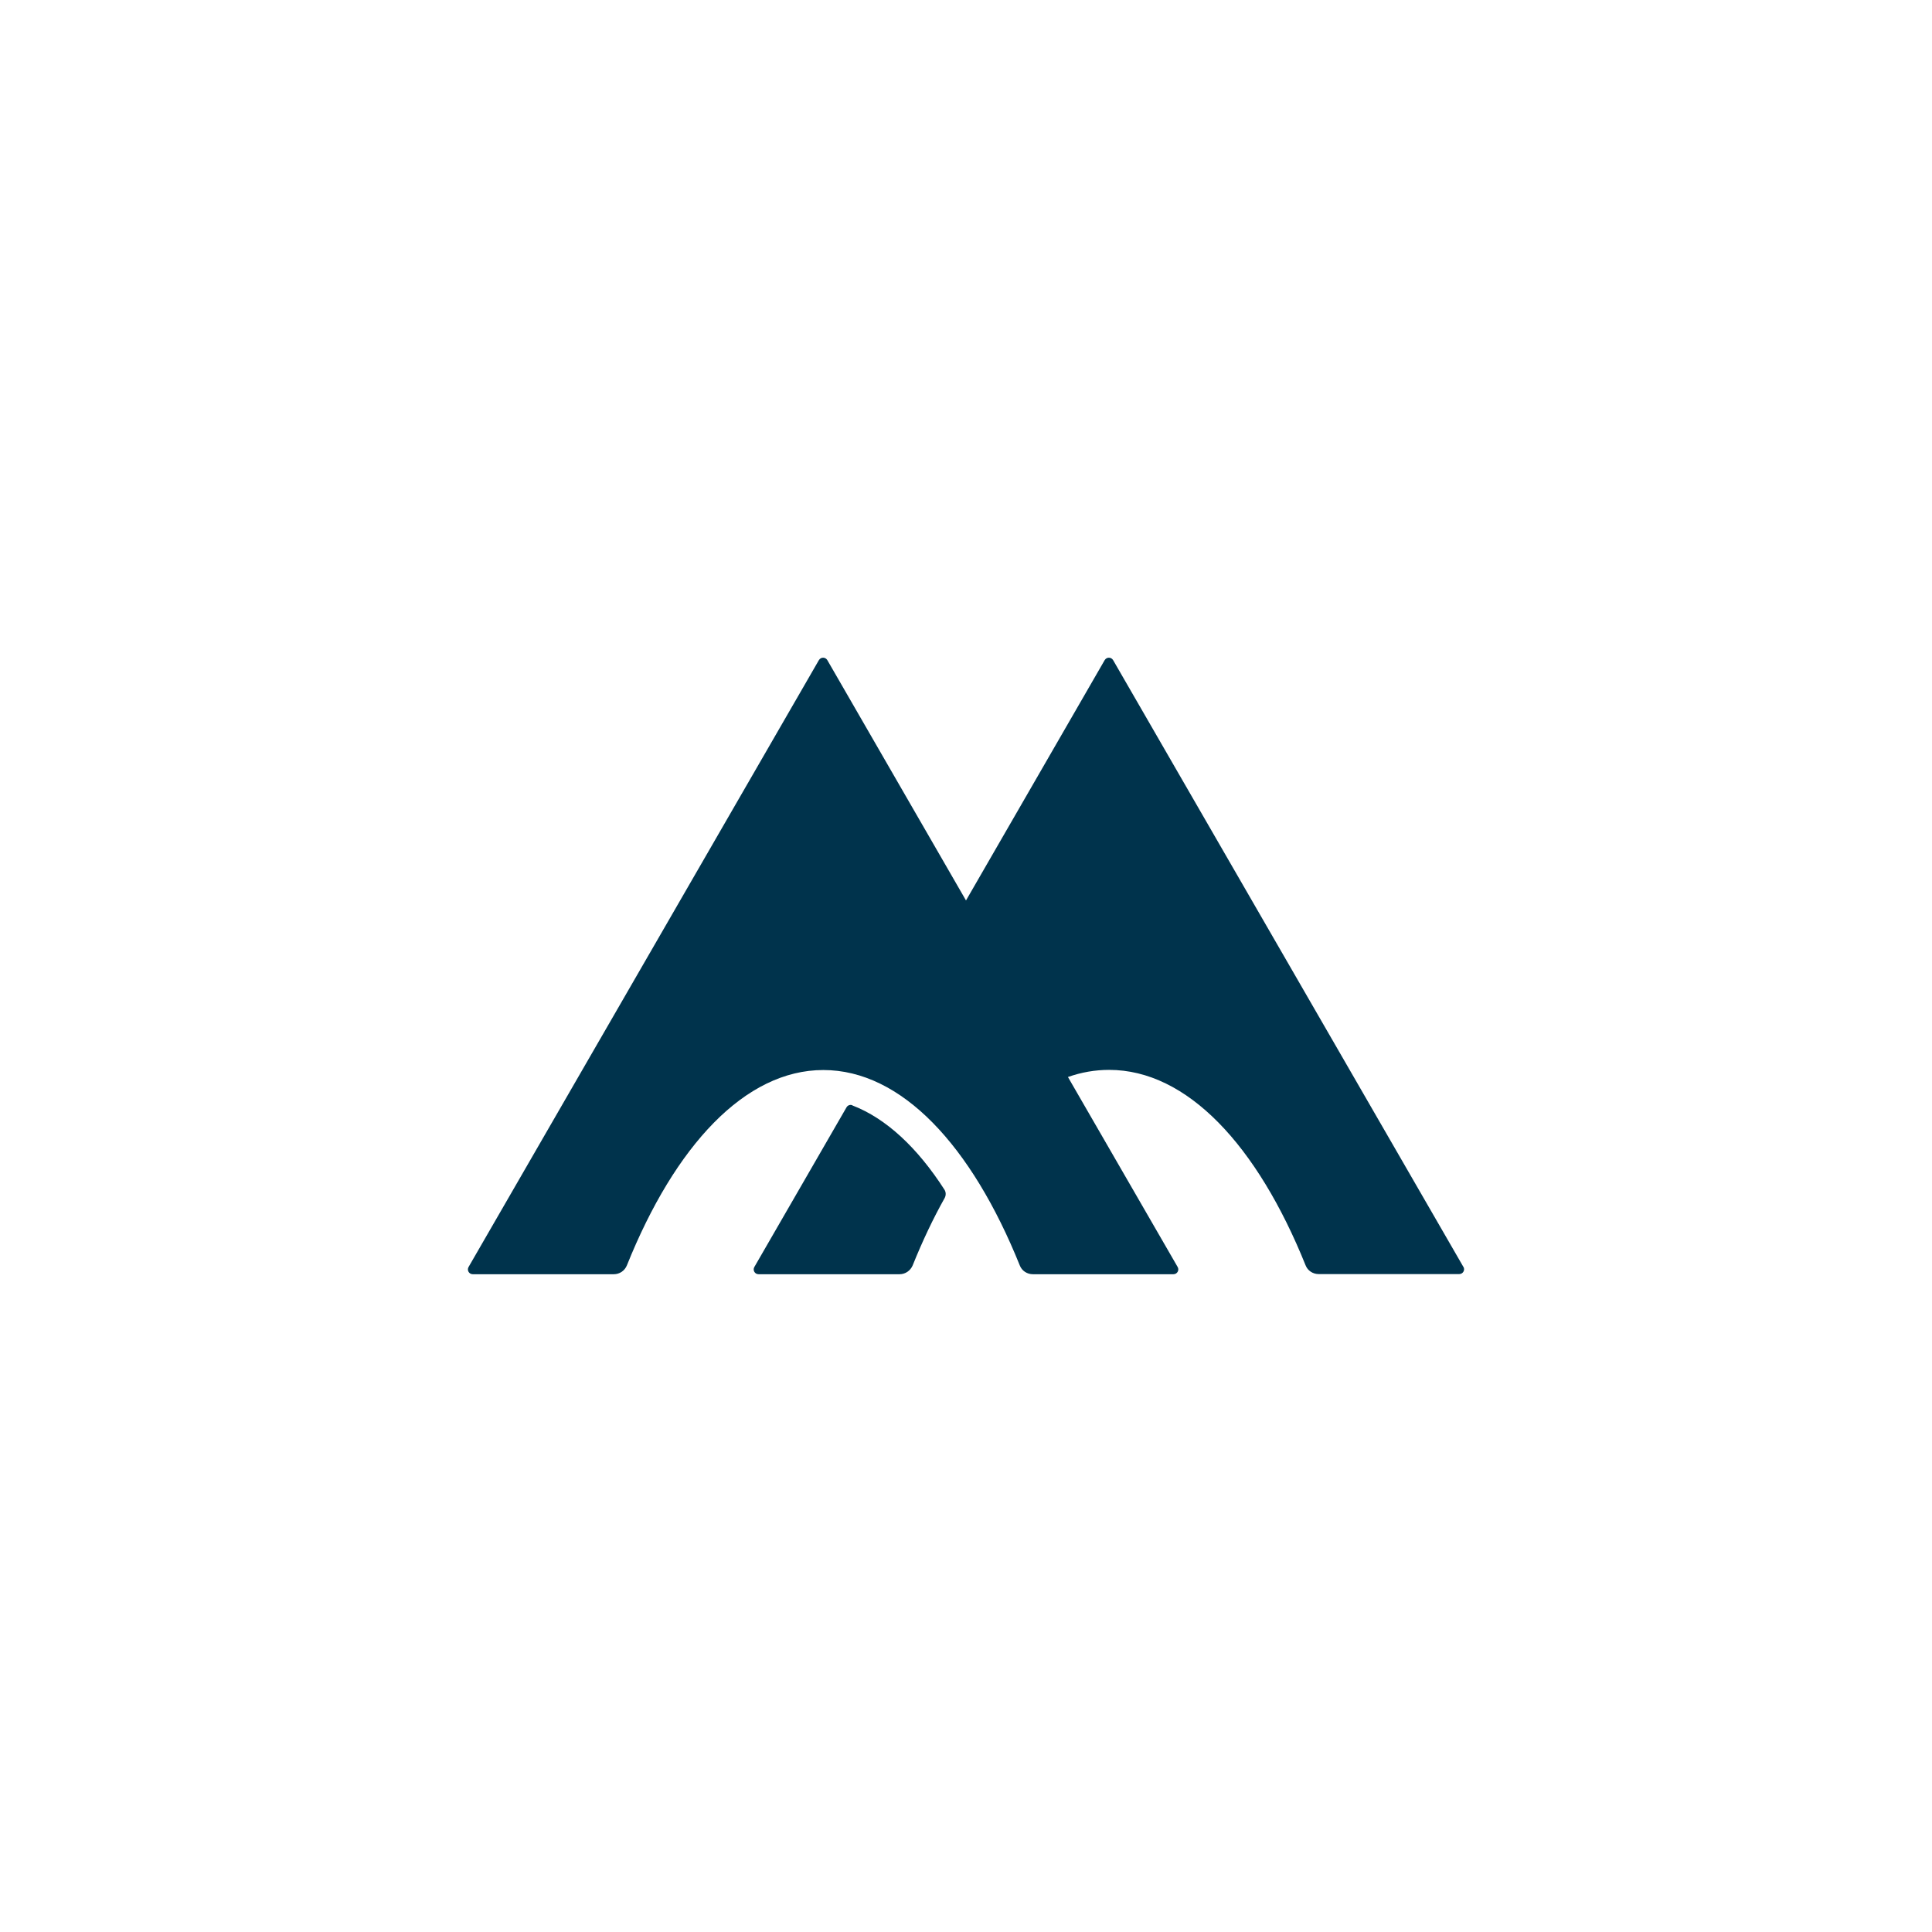 <?xml version="1.0" encoding="UTF-8"?>
<svg id="Layer_1" data-name="Layer 1" xmlns="http://www.w3.org/2000/svg" viewBox="0 0 130 130">
  <defs>
    <style>
      .cls-1 {
        fill: #00334c;
      }
    </style>
  </defs>
  <path class="cls-1" d="m57.35,74.37c-.14-.06-.31,0-.39.14l-6.2,10.74c-.13.22.03.49.28.49h9.49c.39,0,.73-.24.88-.59.66-1.64,1.38-3.16,2.15-4.53.1-.18.1-.4-.01-.57-1.82-2.83-3.93-4.8-6.2-5.67Z"/>
  <path class="cls-1" d="m98.47,85.25l-23.57-40.83c-.13-.22-.44-.22-.57,0l-9.33,16.17-9.33-16.17c-.13-.22-.44-.22-.57,0l-23.57,40.83c-.13.22.03.49.28.49h9.49c.39,0,.73-.23.88-.59,3.24-8.07,7.96-13.15,13.22-13.15s9.97,5.08,13.22,13.15c.14.36.49.59.88.59h9.46c.25,0,.41-.27.28-.49l-7.38-12.78c.9-.32,1.83-.48,2.77-.48,5.25,0,9.97,5.08,13.22,13.15.14.36.49.59.88.59h9.46c.25,0,.41-.27.28-.49Z"/>
</svg>